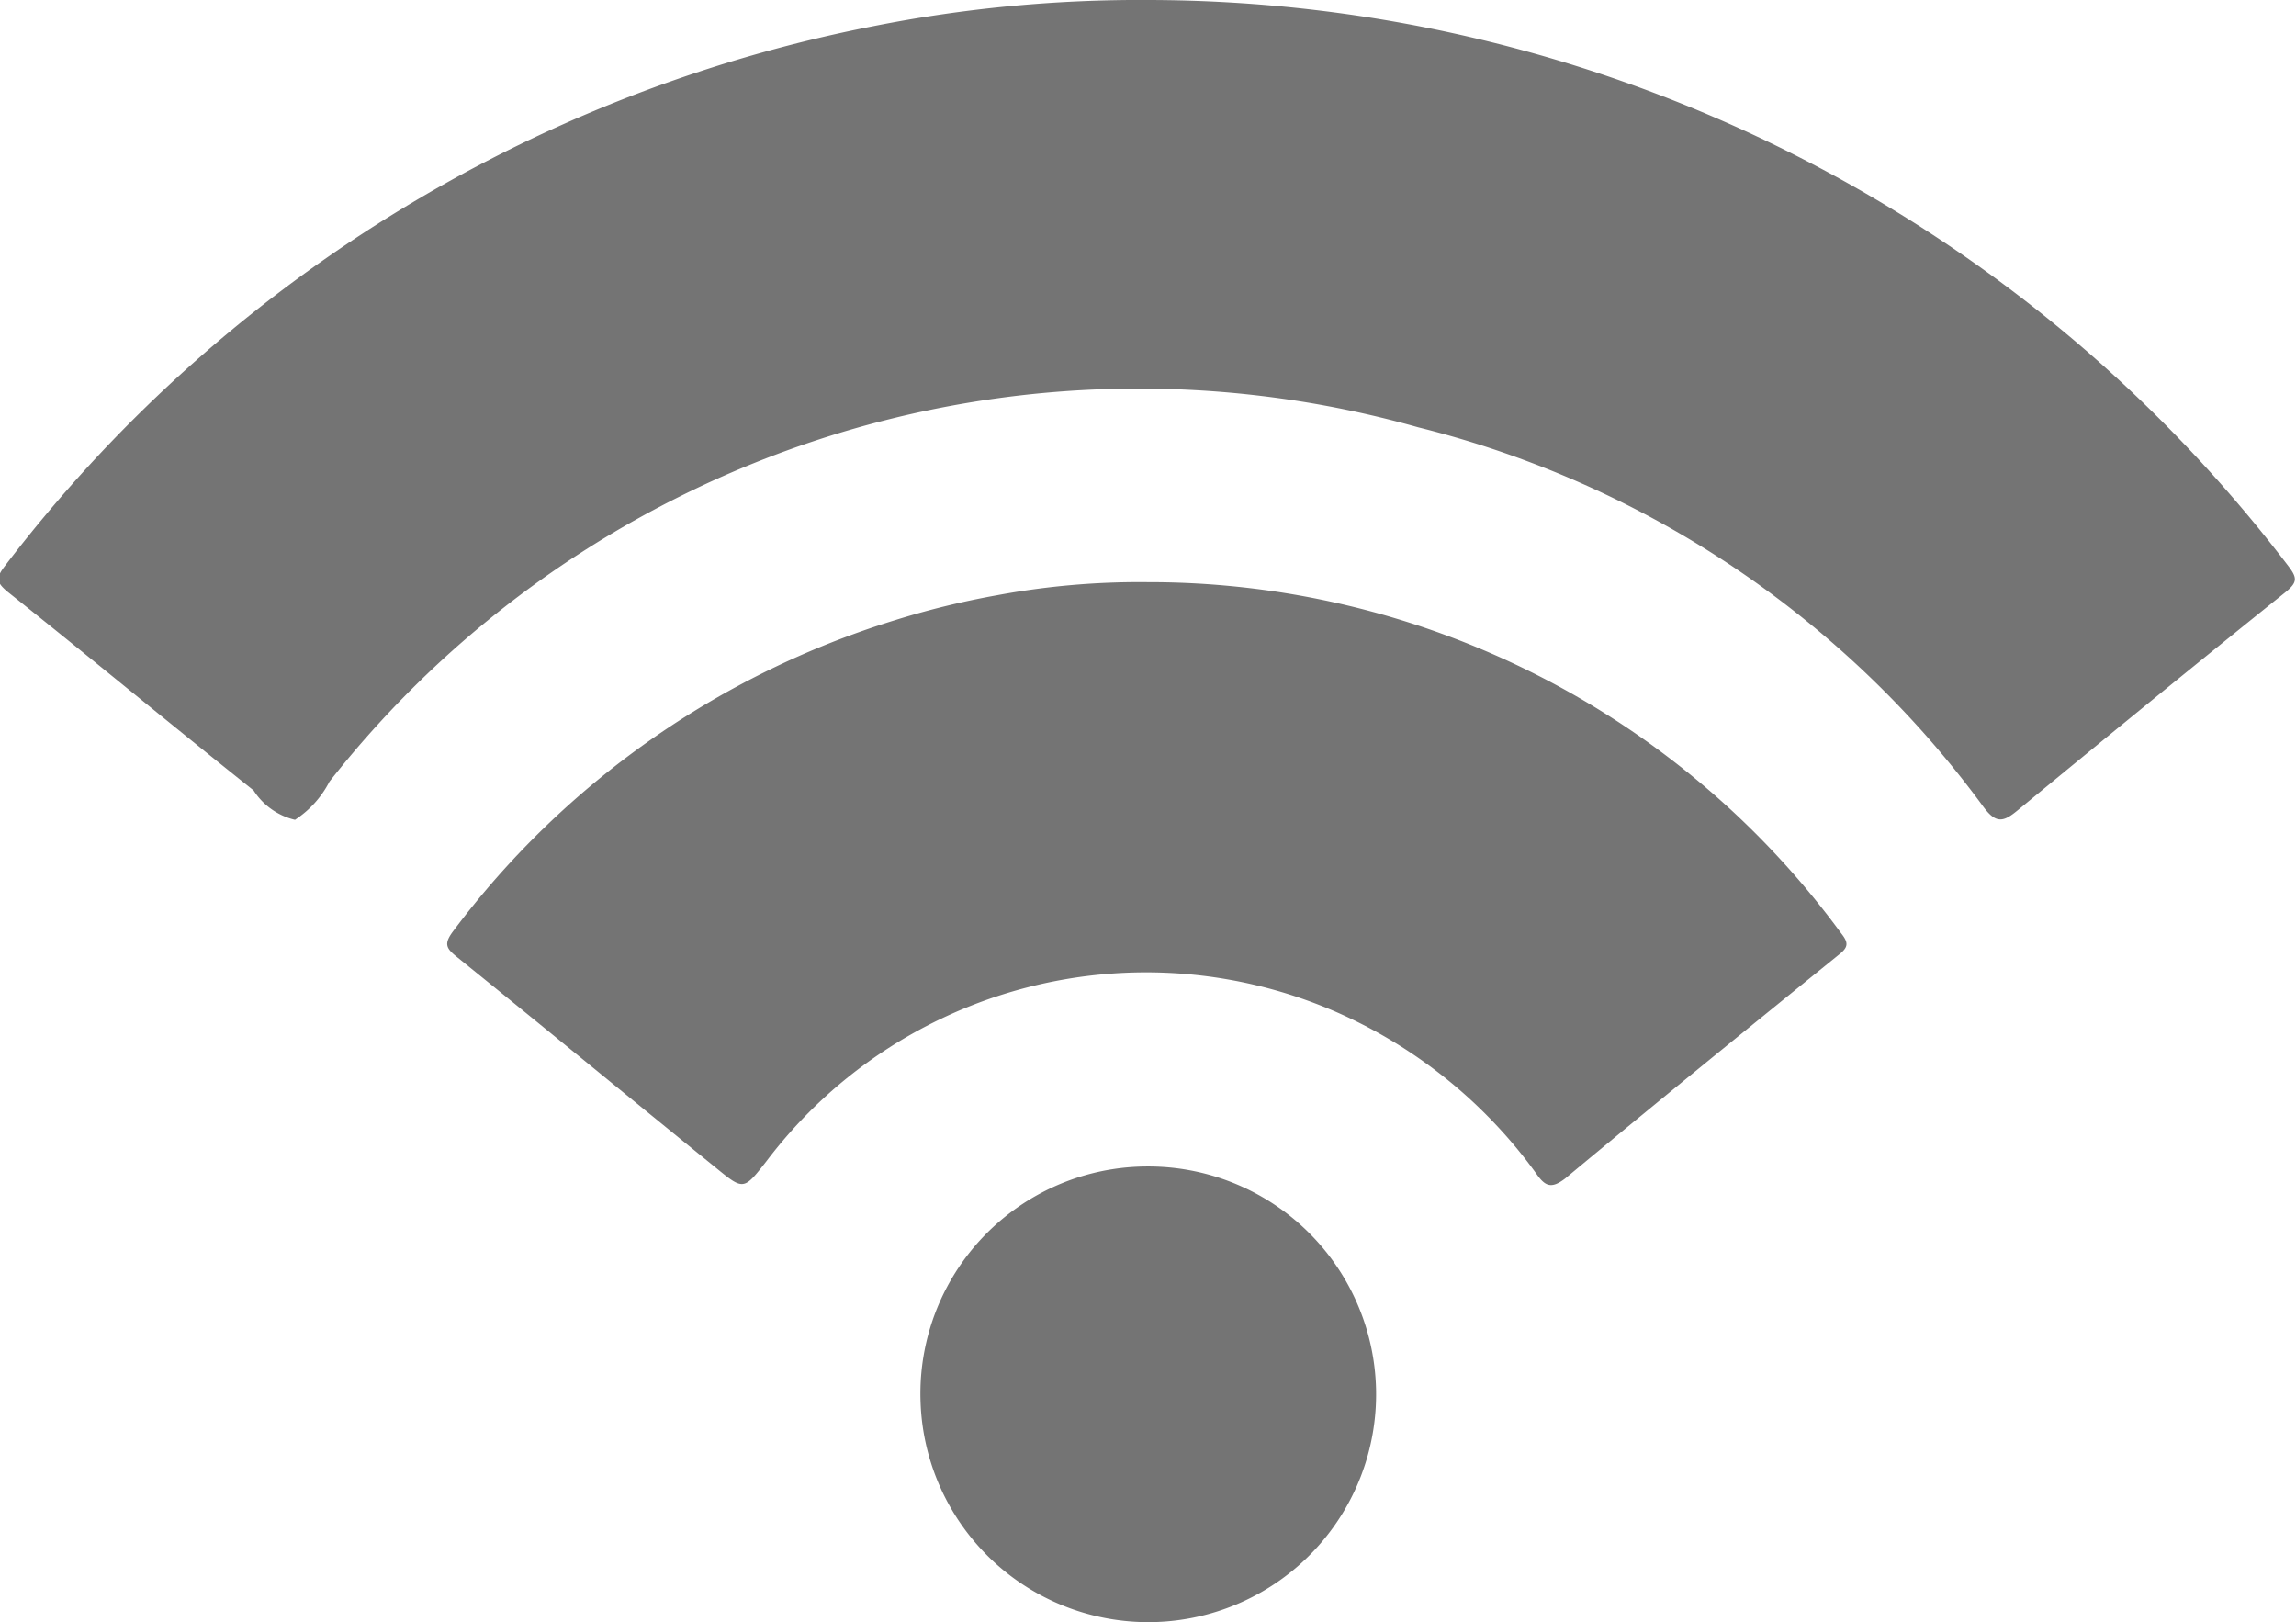<svg xmlns="http://www.w3.org/2000/svg" width="21.062" height="14.88" viewBox="0 0 21.062 14.88">
  <defs>
    <style>
      .cls-1 {
        fill: #747474;
        fill-rule: evenodd;
      }
    </style>
  </defs>
  <path id="_5G" data-name="5G" class="cls-1" d="M946.037,1197.56a13.17,13.17,0,0,1,10.453,5.19c0.084,0.11.087,0.15-.022,0.24-0.823.66-1.642,1.33-2.456,2-0.132.11-.2,0.13-0.318-0.03a9.176,9.176,0,0,0-5.183-3.48,9.441,9.441,0,0,0-9.989,3.25,0.92,0.92,0,0,1-.316.35,0.621,0.621,0,0,1-.38-0.27c-0.753-.6-1.5-1.22-2.254-1.82-0.109-.09-0.11-0.13-0.026-0.24a13.209,13.209,0,0,1,7.965-4.95A12.531,12.531,0,0,1,946.037,1197.56Zm-0.007,5.34a7.872,7.872,0,0,1,6.359,3.22c0.072,0.09.066,0.13-.024,0.2-0.84.68-1.677,1.36-2.507,2.05-0.131.1-.186,0.07-0.269-0.05a4.488,4.488,0,0,0-1.815-1.47,4.366,4.366,0,0,0-5.242,1.36c-0.211.27-.21,0.27-0.467,0.06-0.79-.64-1.578-1.29-2.371-1.93-0.1-.08-0.127-0.12-0.036-0.24a8.013,8.013,0,0,1,4.048-2.85,7.623,7.623,0,0,1,.94-0.23A7.13,7.13,0,0,1,946.03,1202.9ZM946,1208.26a2.09,2.09,0,1,1-2.055,2.17A2.084,2.084,0,0,1,946,1208.26Z" transform="translate(-935.5 -1197.56)"/>
</svg>
